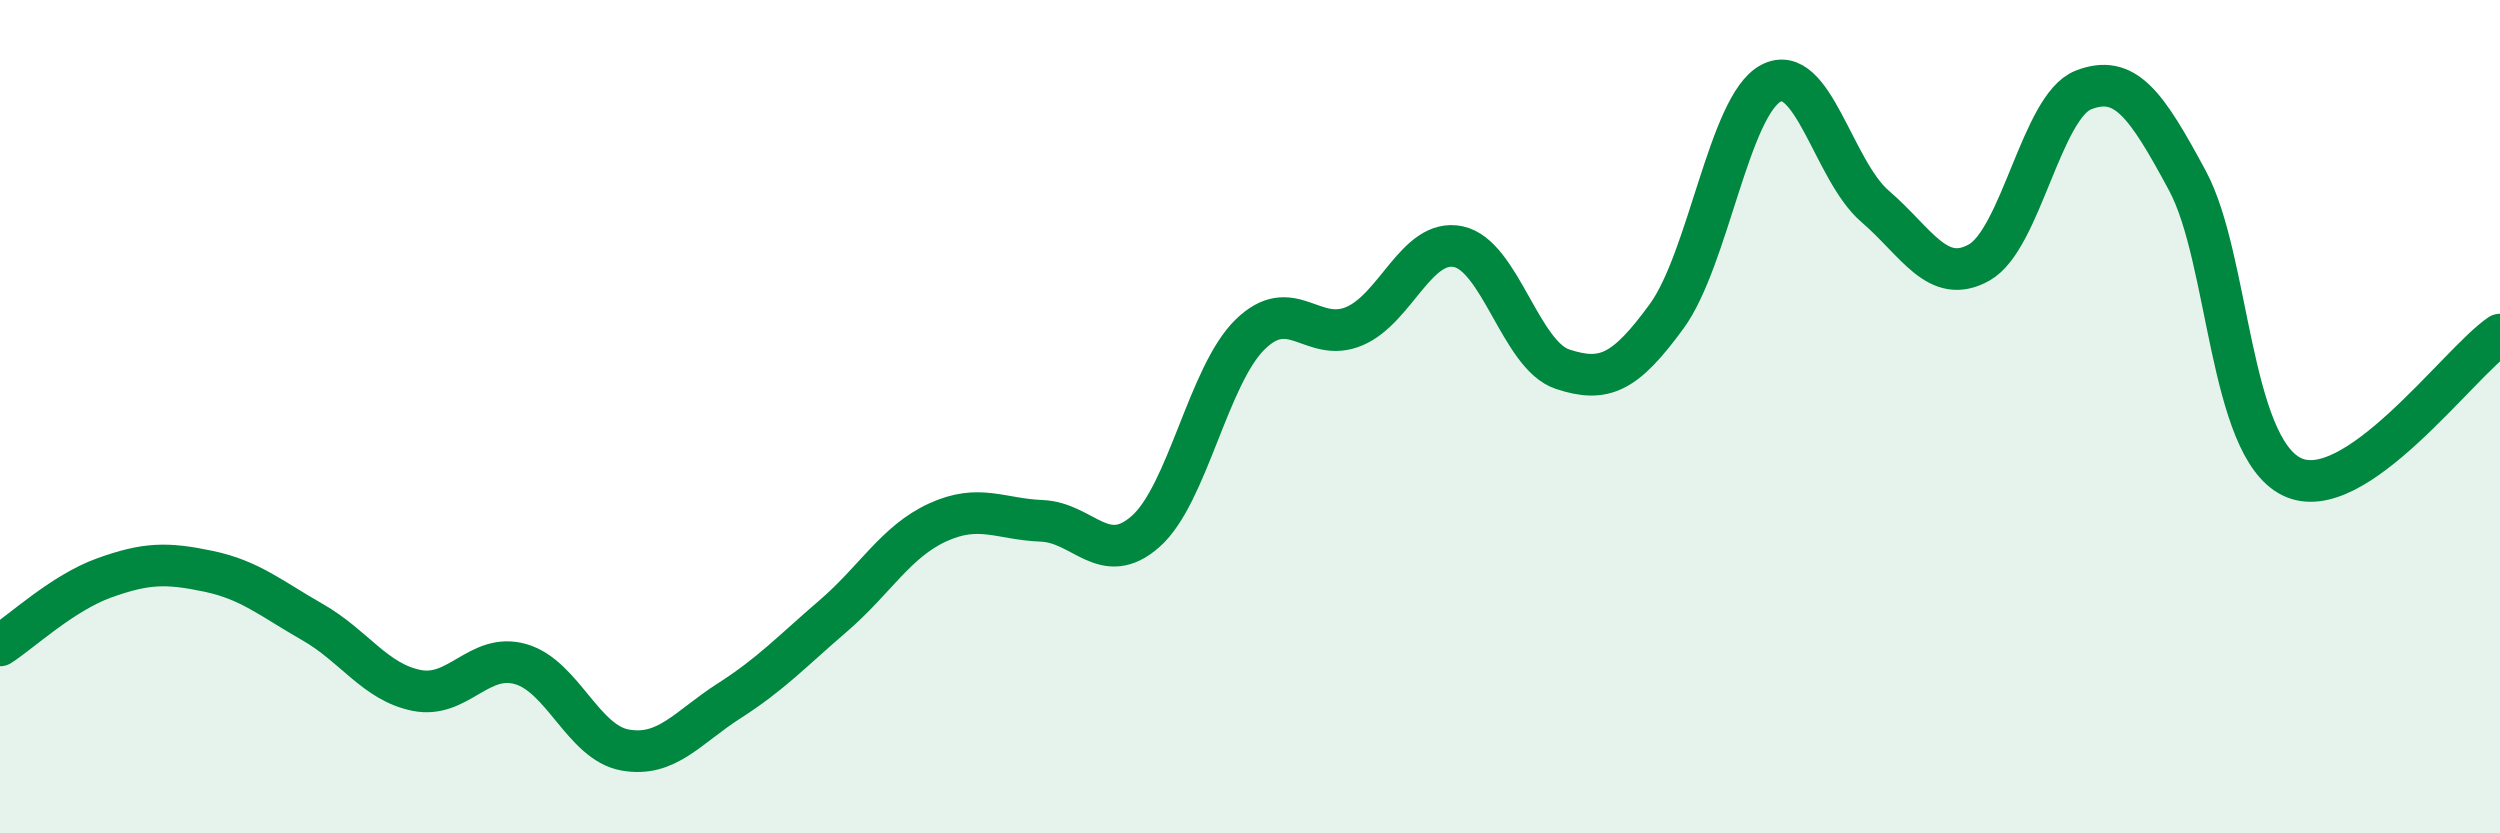 
    <svg width="60" height="20" viewBox="0 0 60 20" xmlns="http://www.w3.org/2000/svg">
      <path
        d="M 0,15.49 C 0.5,15.17 1.5,14.23 2.5,13.87 C 3.5,13.51 4,13.5 5,13.71 C 6,13.92 6.5,14.36 7.5,14.93 C 8.5,15.5 9,16.37 10,16.57 C 11,16.77 11.5,15.65 12.5,15.94 C 13.5,16.23 14,17.82 15,18 C 16,18.18 16.5,17.46 17.5,16.82 C 18.5,16.18 19,15.64 20,14.78 C 21,13.92 21.5,13 22.5,12.54 C 23.5,12.08 24,12.46 25,12.5 C 26,12.54 26.5,13.64 27.5,12.75 C 28.5,11.86 29,9.01 30,8.03 C 31,7.05 31.5,8.25 32.5,7.83 C 33.5,7.41 34,5.71 35,5.92 C 36,6.13 36.5,8.53 37.5,8.86 C 38.5,9.19 39,8.96 40,7.59 C 41,6.22 41.5,2.53 42.5,2 C 43.5,1.47 44,4.09 45,4.95 C 46,5.81 46.5,6.86 47.5,6.3 C 48.5,5.74 49,2.55 50,2.16 C 51,1.77 51.5,2.48 52.5,4.34 C 53.5,6.2 53.5,10.7 55,11.44 C 56.5,12.18 59,8.71 60,8.03L60 20L0 20Z"
        fill="#008740"
        opacity="0.1"
        stroke-linecap="round"
        stroke-linejoin="round"
      />
      <path
        d="M 0,15.49 C 0.5,15.17 1.5,14.23 2.5,13.87 C 3.5,13.51 4,13.5 5,13.71 C 6,13.92 6.5,14.36 7.5,14.93 C 8.5,15.5 9,16.37 10,16.57 C 11,16.77 11.5,15.65 12.5,15.94 C 13.5,16.23 14,17.82 15,18 C 16,18.18 16.5,17.46 17.5,16.82 C 18.5,16.18 19,15.64 20,14.78 C 21,13.92 21.5,13 22.5,12.54 C 23.5,12.08 24,12.46 25,12.5 C 26,12.54 26.5,13.64 27.5,12.75 C 28.5,11.86 29,9.01 30,8.03 C 31,7.05 31.5,8.25 32.5,7.83 C 33.5,7.41 34,5.71 35,5.92 C 36,6.13 36.5,8.53 37.5,8.86 C 38.5,9.19 39,8.96 40,7.59 C 41,6.22 41.5,2.53 42.5,2 C 43.5,1.47 44,4.09 45,4.95 C 46,5.81 46.5,6.86 47.5,6.3 C 48.5,5.74 49,2.55 50,2.16 C 51,1.77 51.5,2.48 52.5,4.34 C 53.5,6.2 53.5,10.7 55,11.44 C 56.5,12.18 59,8.71 60,8.03"
        stroke="#008740"
        stroke-width="1"
        fill="none"
        stroke-linecap="round"
        stroke-linejoin="round"
      />
    </svg>
  